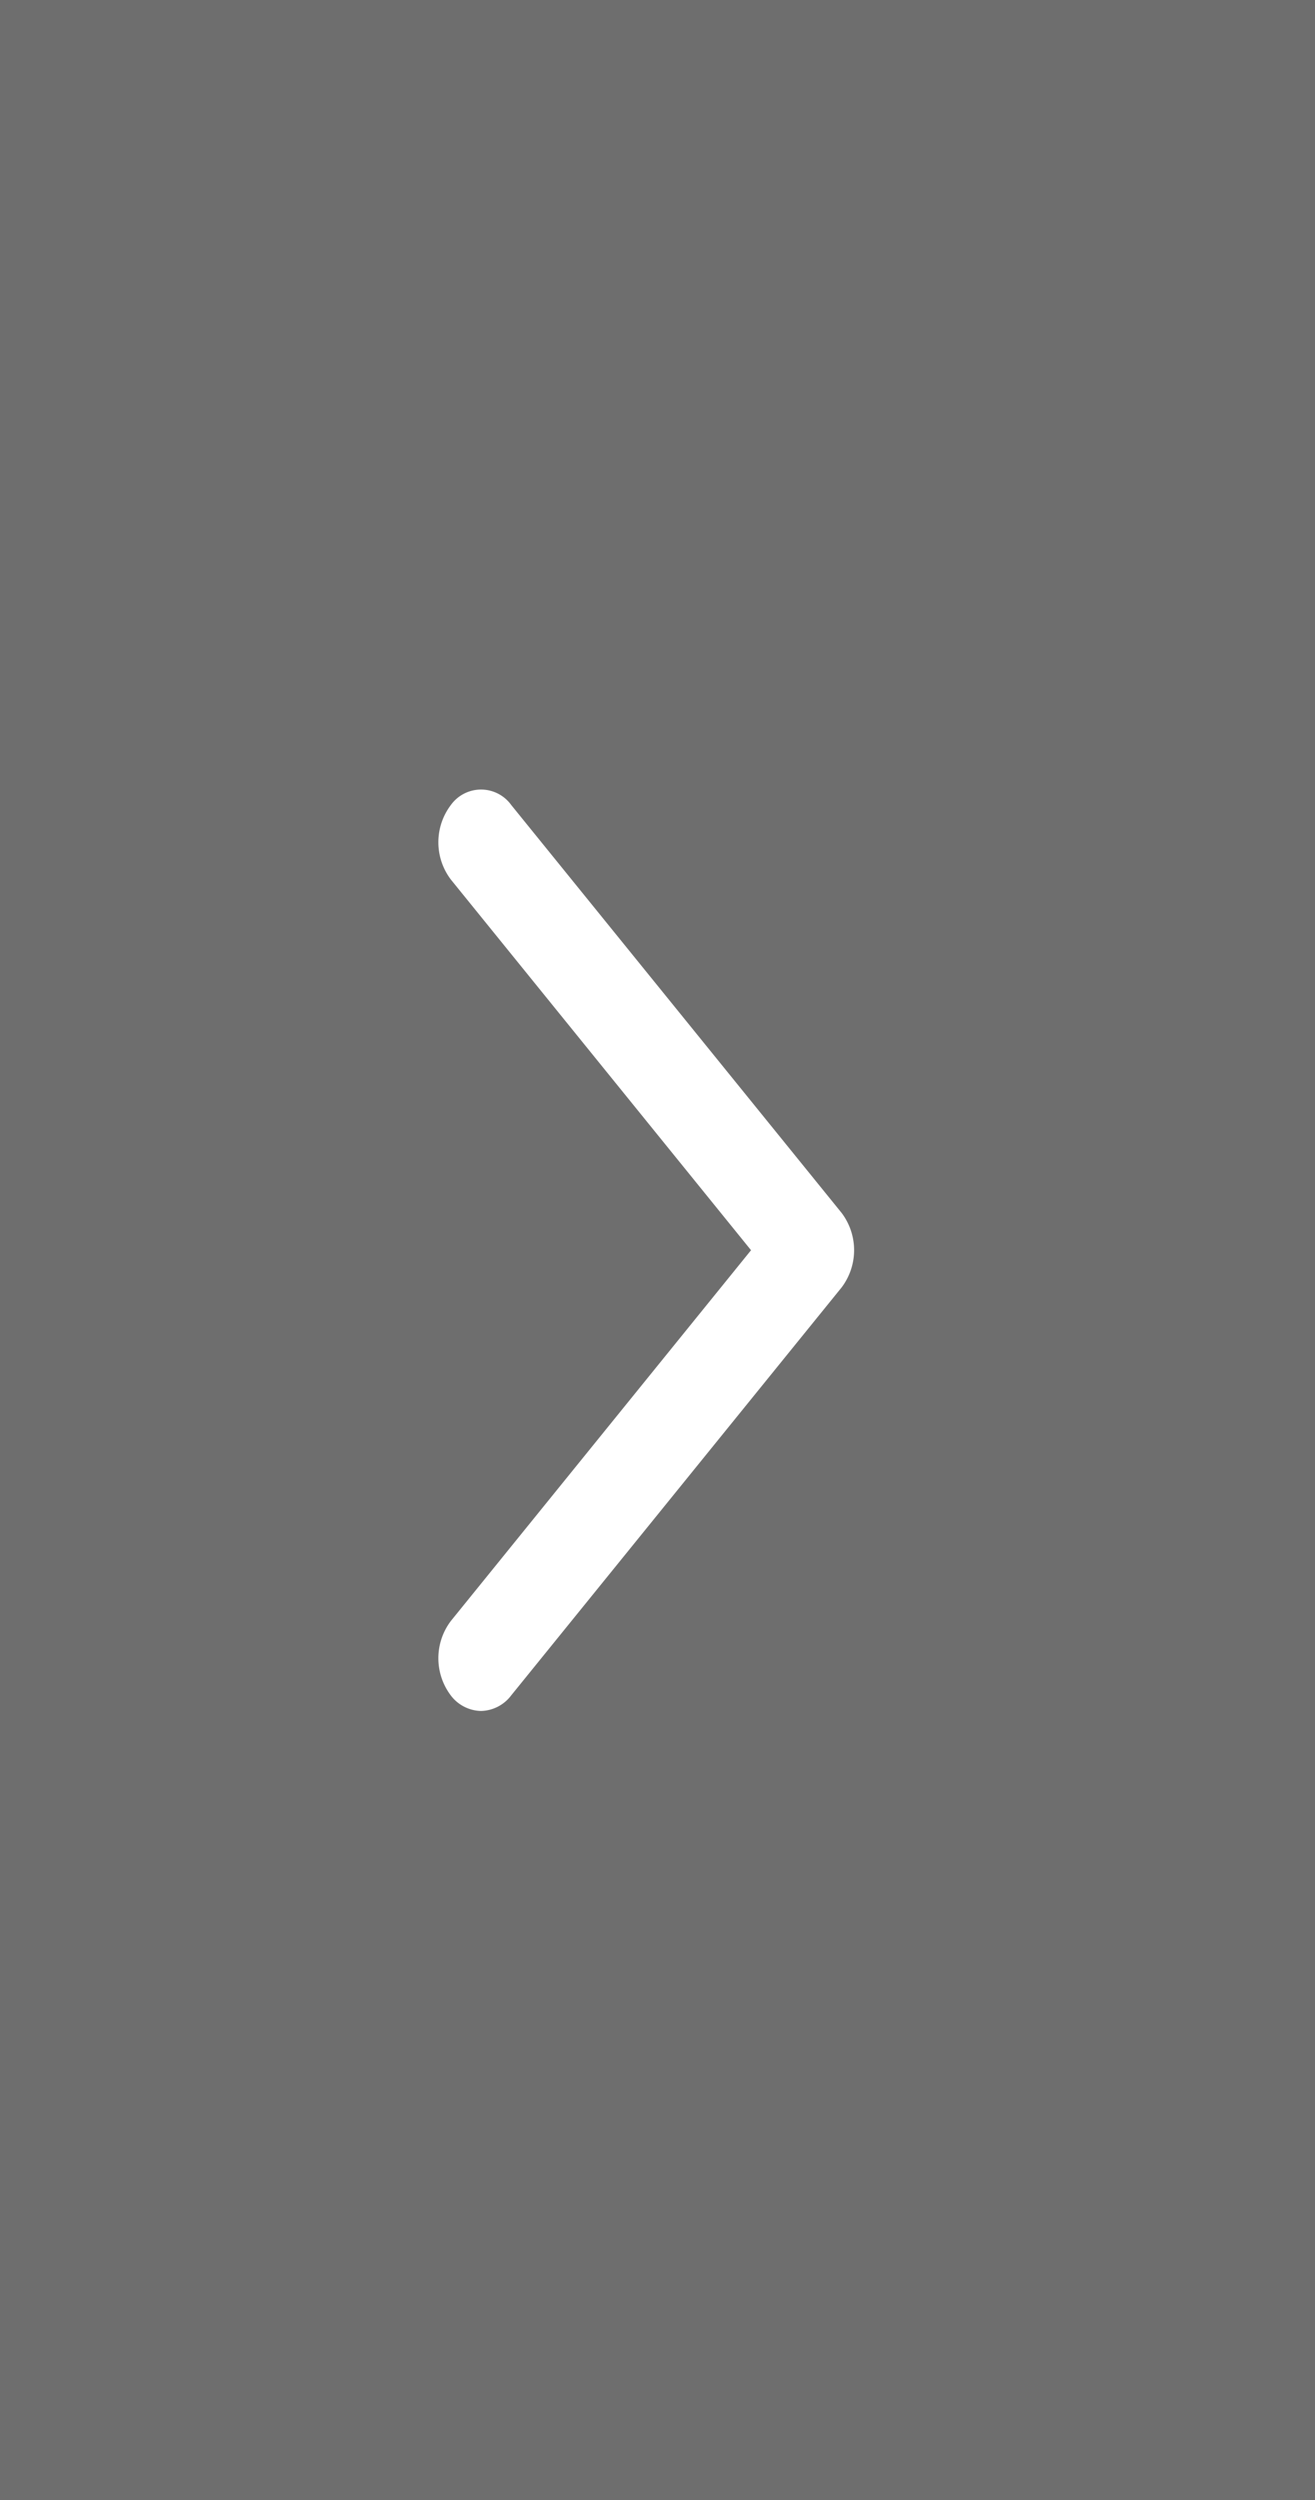 <svg xmlns="http://www.w3.org/2000/svg" width="30" height="57" viewBox="0 0 30 57"><defs><style>.a{fill:#6e6e6e;}.b{fill:#fff;}</style></defs><rect class="a" width="30" height="57"/><g transform="translate(-193.584 -742.046)"><path class="b" d="M204.558,781.056a.886.886,0,0,1-.688-.352,1.408,1.408,0,0,1,0-1.7l6.848-8.453L203.87,762.1a1.408,1.408,0,0,1,0-1.7.849.849,0,0,1,1.377,0l7.537,9.3a1.409,1.409,0,0,1,0,1.7l-7.537,9.3A.887.887,0,0,1,204.558,781.056Z" transform="translate(0 0)"/></g></svg>